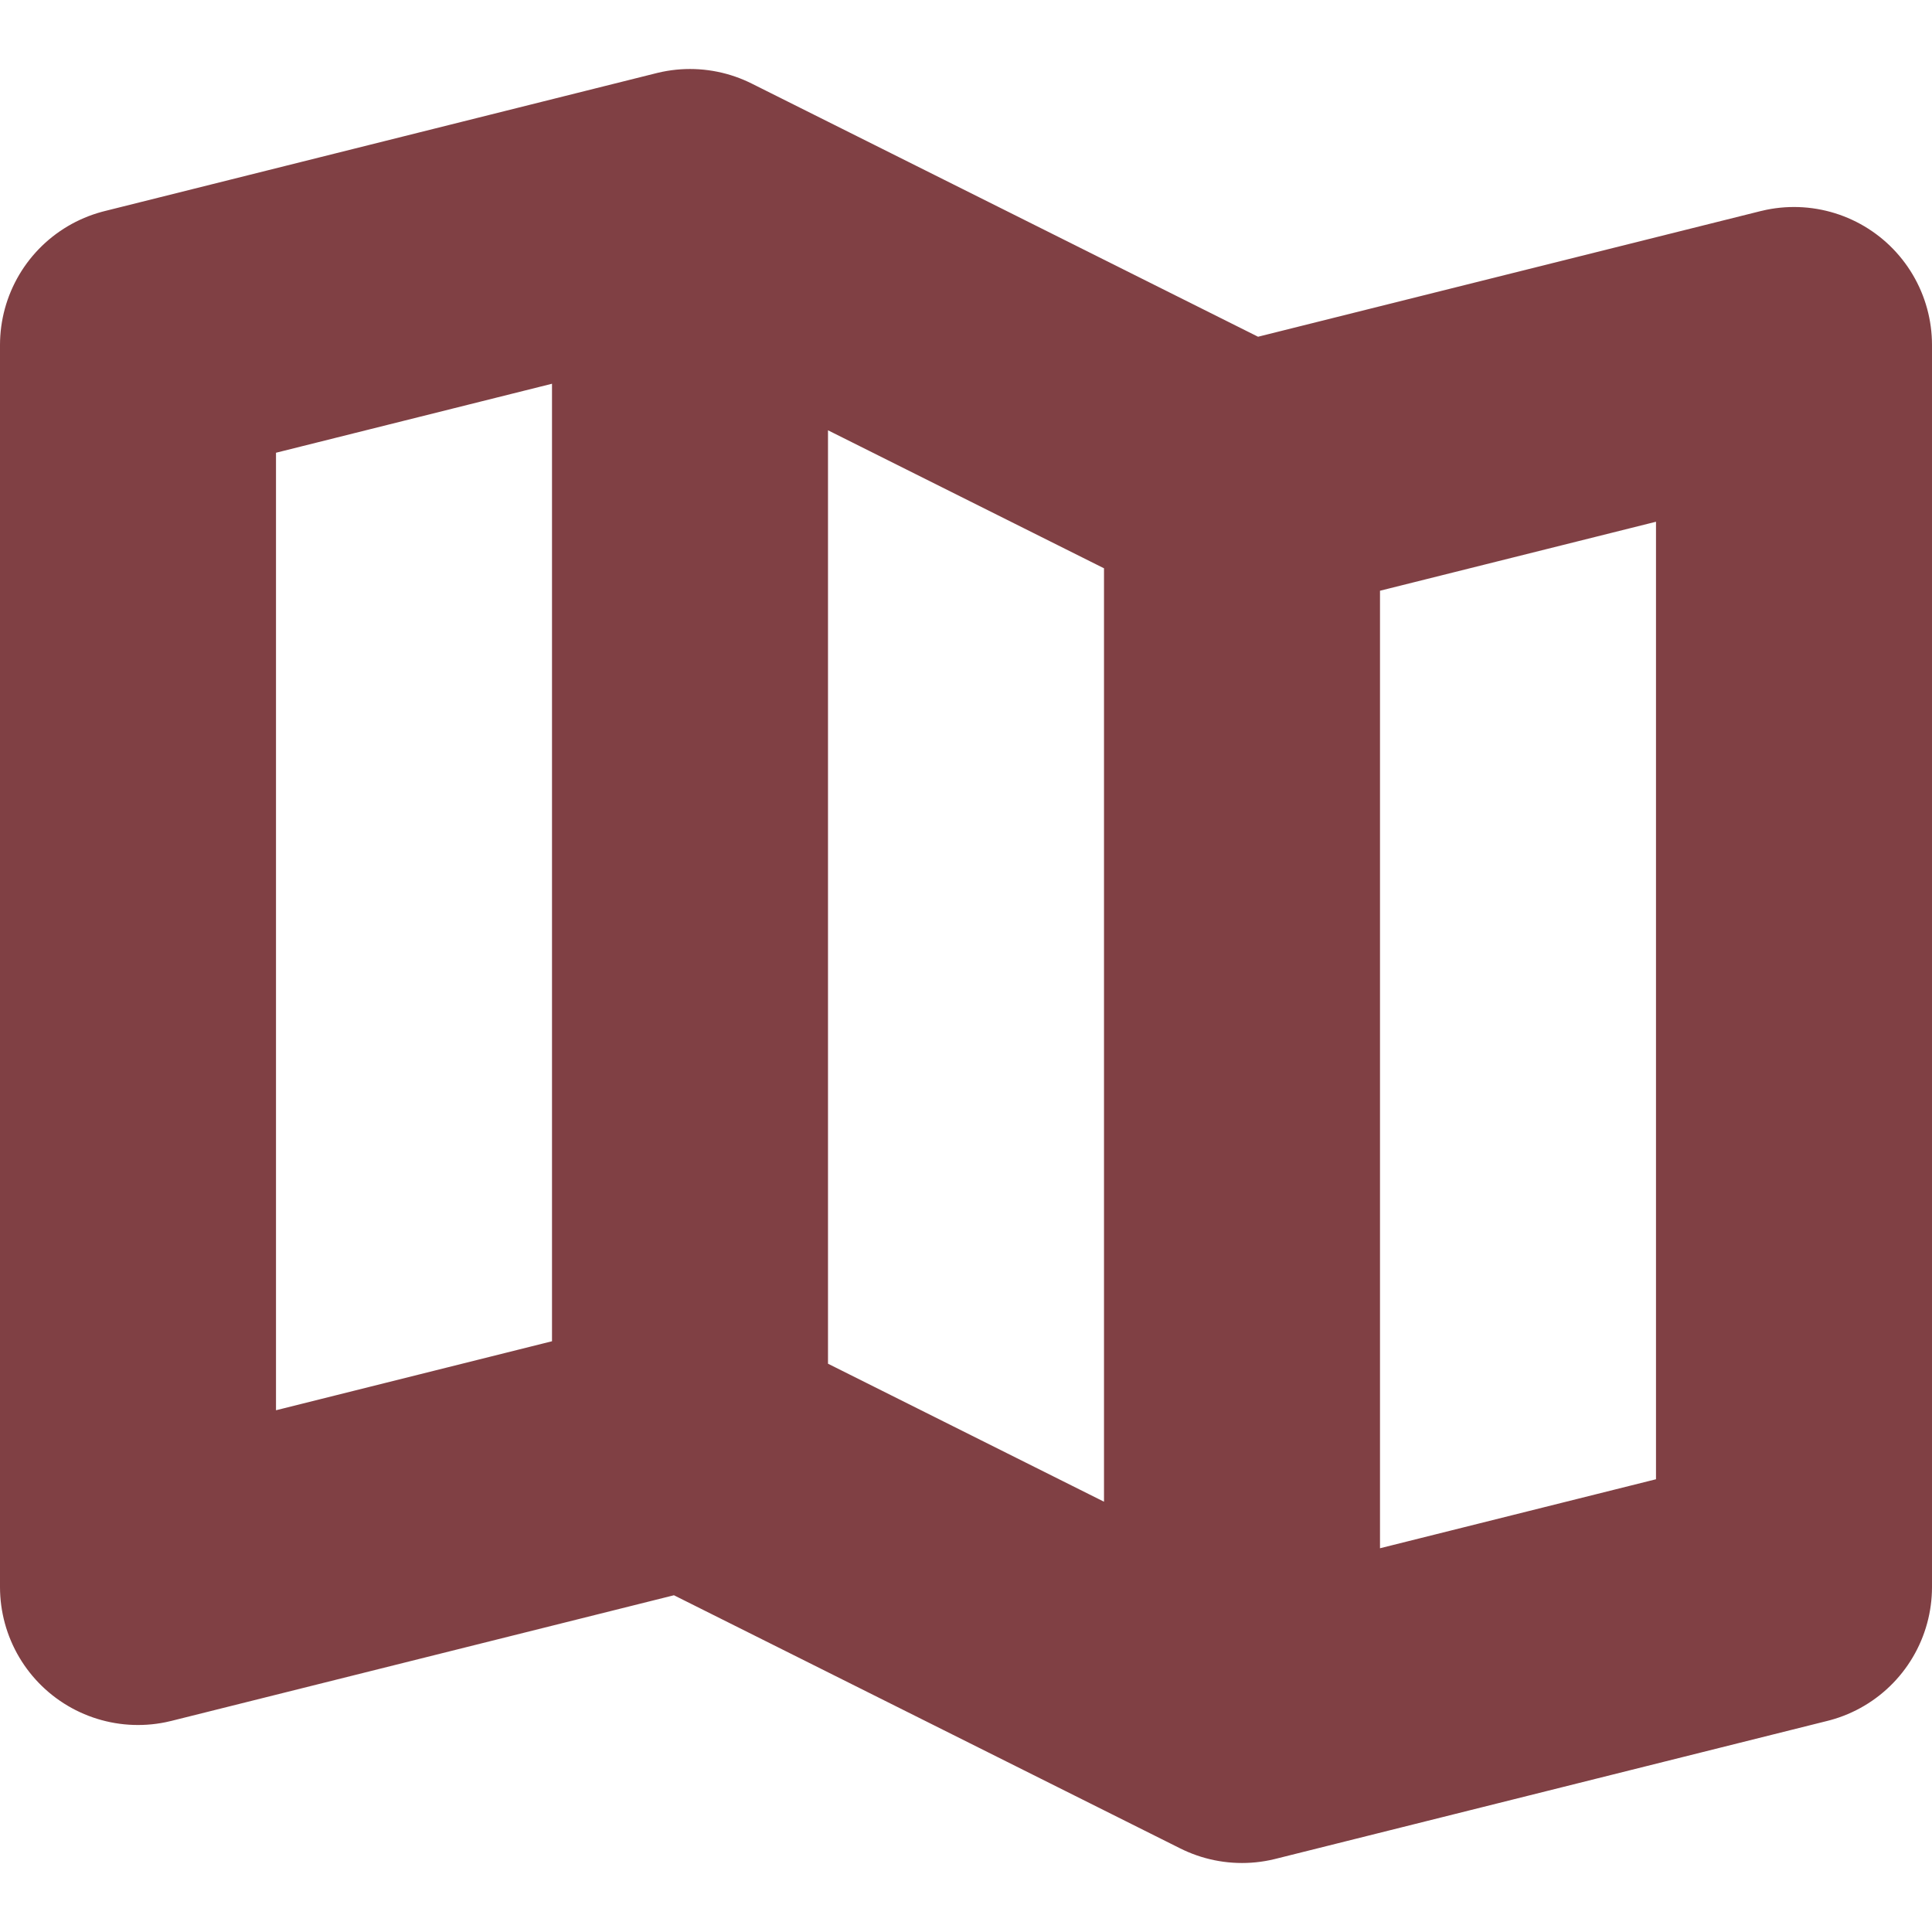<svg fill="none" height="14" width="14" xmlns="http://www.w3.org/2000/svg"><path d="m5 10.5-4 1v-9l4-1m4 11-4-2v-9l4 2zm0-9 4-1v9l-4 1" stroke="#804044" stroke-linecap="round" stroke-linejoin="round" stroke-width="2"/></svg>
